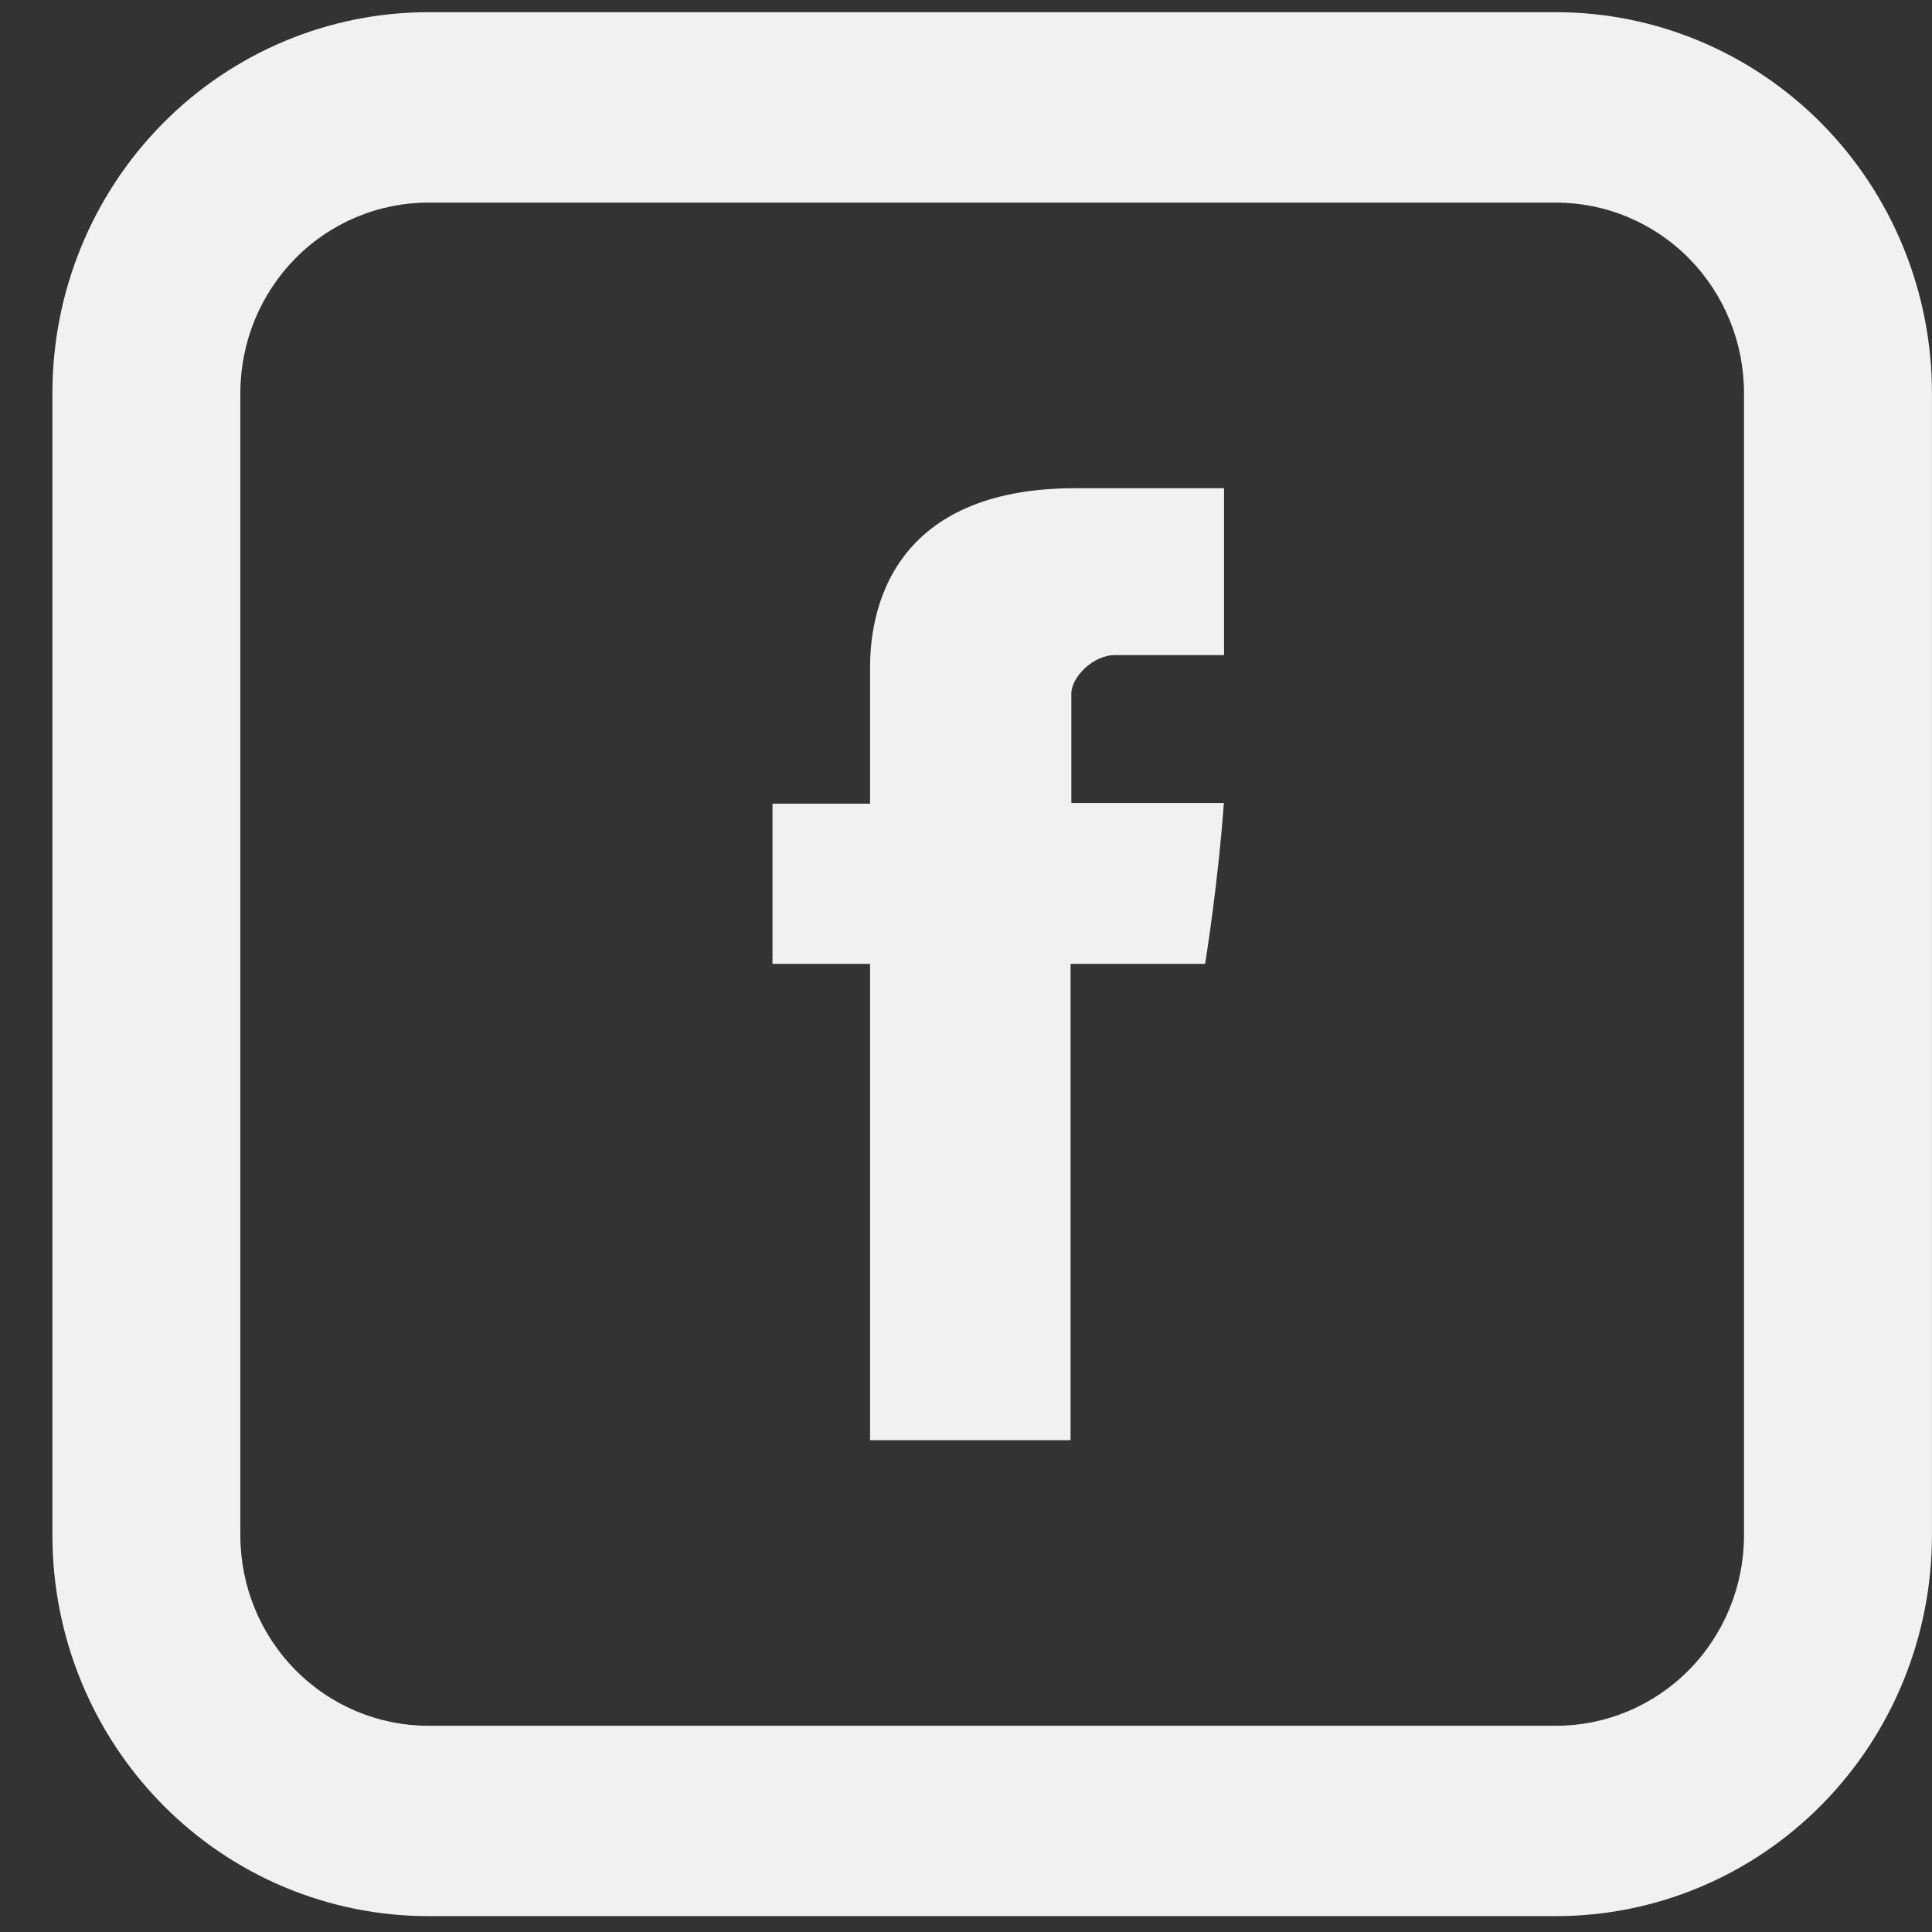 <svg width="32" height="32" viewBox="0 0 32 32" fill="none" xmlns="http://www.w3.org/2000/svg">
<rect x="0" y="0" width="32" height="32" fill="#333333" stroke="none"/>
<path d="M14.411 11.14V13.311H12.795V15.965H14.411V23.854H17.732V15.965H19.96C19.96 15.965 20.17 14.693 20.271 13.3H17.745V11.487C17.745 11.214 18.107 10.85 18.466 10.85H20.274V8.086H17.814C14.329 8.086 14.411 10.743 14.411 11.14Z" fill="#F1F1F1"/>
<path d="M7.094 3.356C6.268 3.356 5.477 3.688 4.893 4.279C4.309 4.871 3.981 5.673 3.981 6.509V25.43C3.981 26.267 4.309 27.069 4.893 27.66C5.477 28.252 6.268 28.584 7.094 28.584H25.773C26.598 28.584 27.39 28.252 27.974 27.66C28.558 27.069 28.886 26.267 28.886 25.43V6.509C28.886 5.673 28.558 4.871 27.974 4.279C27.39 3.688 26.598 3.356 25.773 3.356H7.094ZM7.094 0.202H25.773C27.424 0.202 29.008 0.867 30.175 2.049C31.343 3.232 31.999 4.836 31.999 6.509V25.43C31.999 27.103 31.343 28.707 30.175 29.89C29.008 31.073 27.424 31.737 25.773 31.737H7.094C5.443 31.737 3.859 31.073 2.692 29.89C1.524 28.707 0.868 27.103 0.868 25.43V6.509C0.868 4.836 1.524 3.232 2.692 2.049C3.859 0.867 5.443 0.202 7.094 0.202Z" fill="#F1F1F1"/>
</svg>
